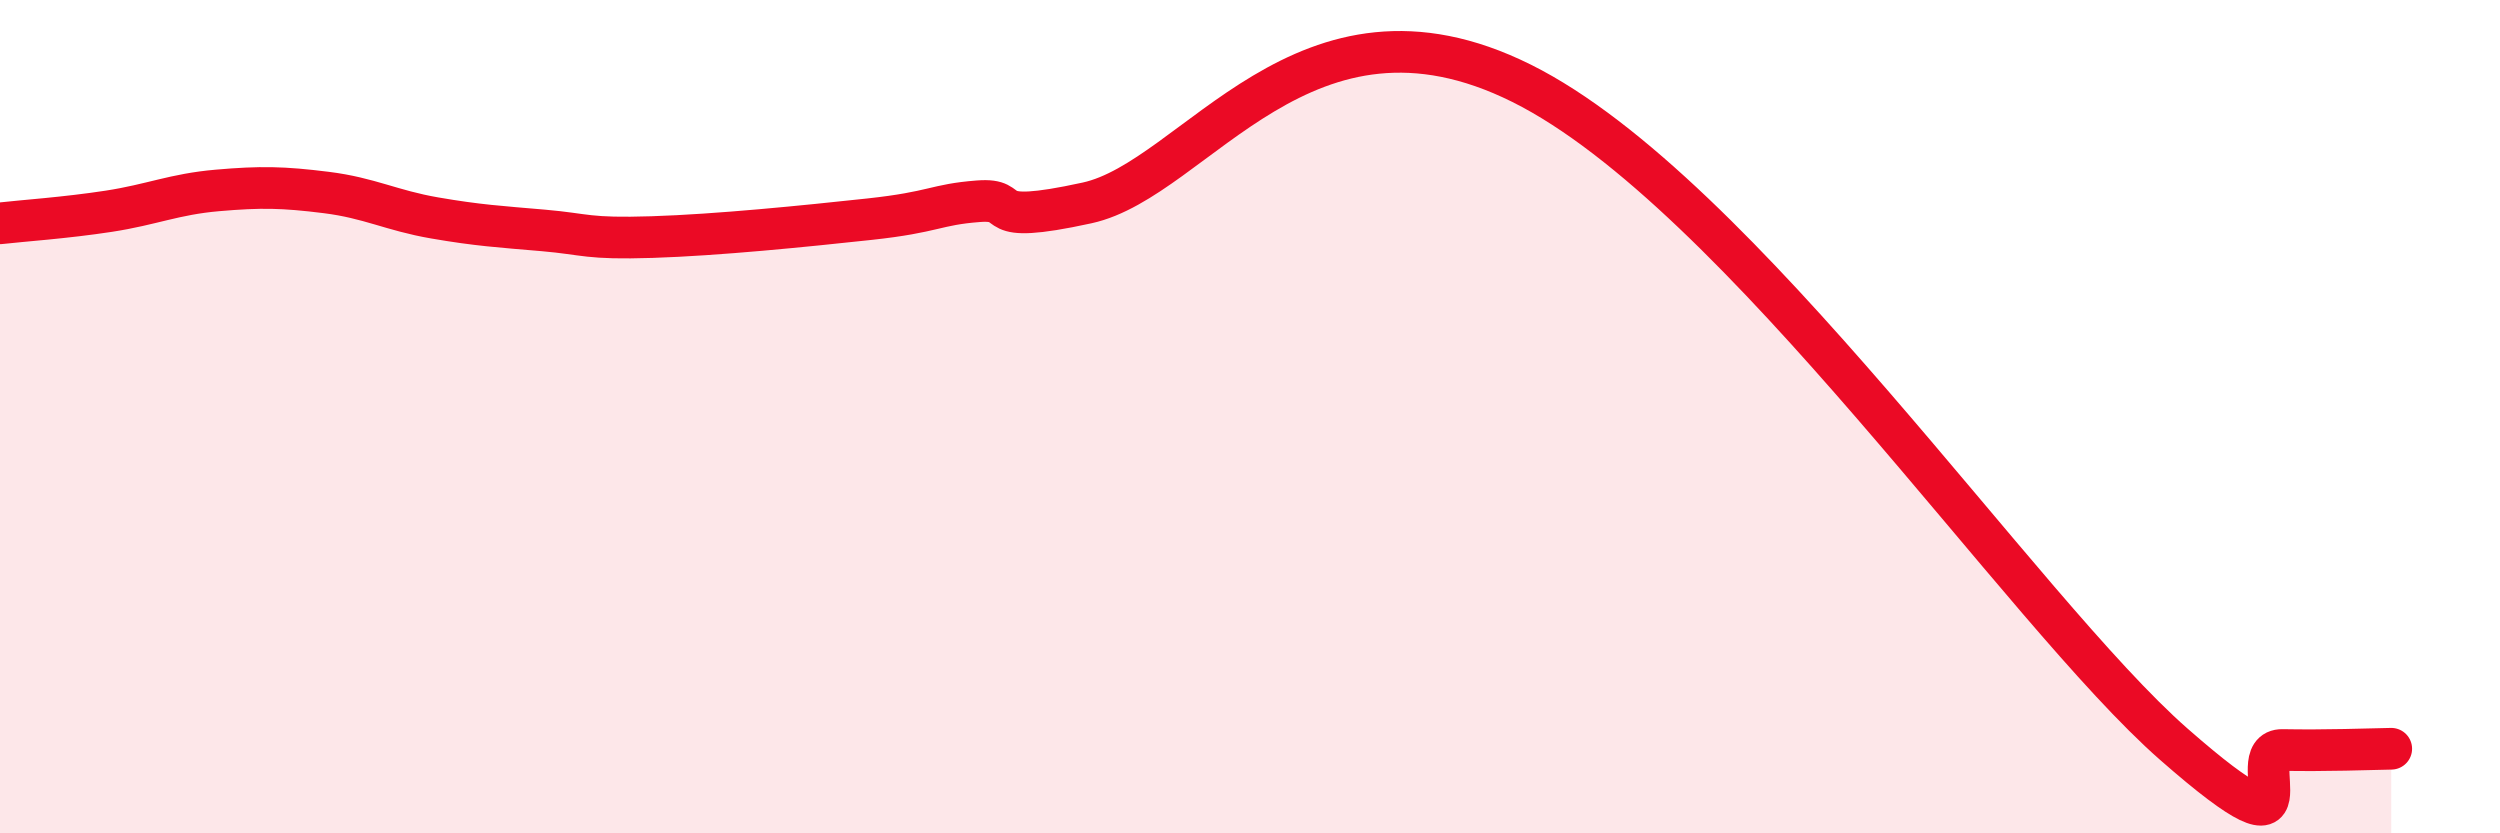 
    <svg width="60" height="20" viewBox="0 0 60 20" xmlns="http://www.w3.org/2000/svg">
      <path
        d="M 0,5.36 C 0.52,5.3 1.57,5.23 2.61,5.07 C 3.65,4.91 4.18,4.66 5.22,4.57 C 6.26,4.48 6.79,4.49 7.83,4.62 C 8.87,4.75 9.39,5.05 10.43,5.23 C 11.47,5.41 12,5.44 13.04,5.53 C 14.08,5.62 14.08,5.74 15.65,5.69 C 17.22,5.64 19.3,5.43 20.87,5.26 C 22.44,5.09 22.44,4.91 23.48,4.83 C 24.52,4.75 23.48,5.44 26.09,4.87 C 28.7,4.3 31.3,-0.6 36.52,2 C 41.74,4.6 48.52,14.66 52.17,17.86 C 55.82,21.06 53.74,17.98 54.78,18 C 55.82,18.02 56.87,17.98 57.39,17.97L57.39 20L0 20Z"
        fill="#EB0A25"
        opacity="0.1"
        stroke-linecap="round"
        stroke-linejoin="round"
      />
      <path
        d="M 0,5.36 C 0.52,5.3 1.57,5.23 2.61,5.07 C 3.65,4.91 4.18,4.66 5.22,4.57 C 6.26,4.48 6.79,4.49 7.83,4.62 C 8.87,4.75 9.39,5.05 10.43,5.23 C 11.47,5.41 12,5.44 13.04,5.53 C 14.08,5.62 14.08,5.74 15.65,5.69 C 17.22,5.64 19.3,5.43 20.87,5.26 C 22.44,5.09 22.44,4.91 23.48,4.83 C 24.52,4.75 23.48,5.44 26.09,4.87 C 28.7,4.3 31.3,-0.6 36.52,2 C 41.74,4.6 48.52,14.66 52.17,17.86 C 55.82,21.06 53.74,17.98 54.78,18 C 55.82,18.02 56.87,17.98 57.39,17.97"
        stroke="#EB0A25"
        stroke-width="1"
        fill="none"
        stroke-linecap="round"
        stroke-linejoin="round"
      />
    </svg>
  